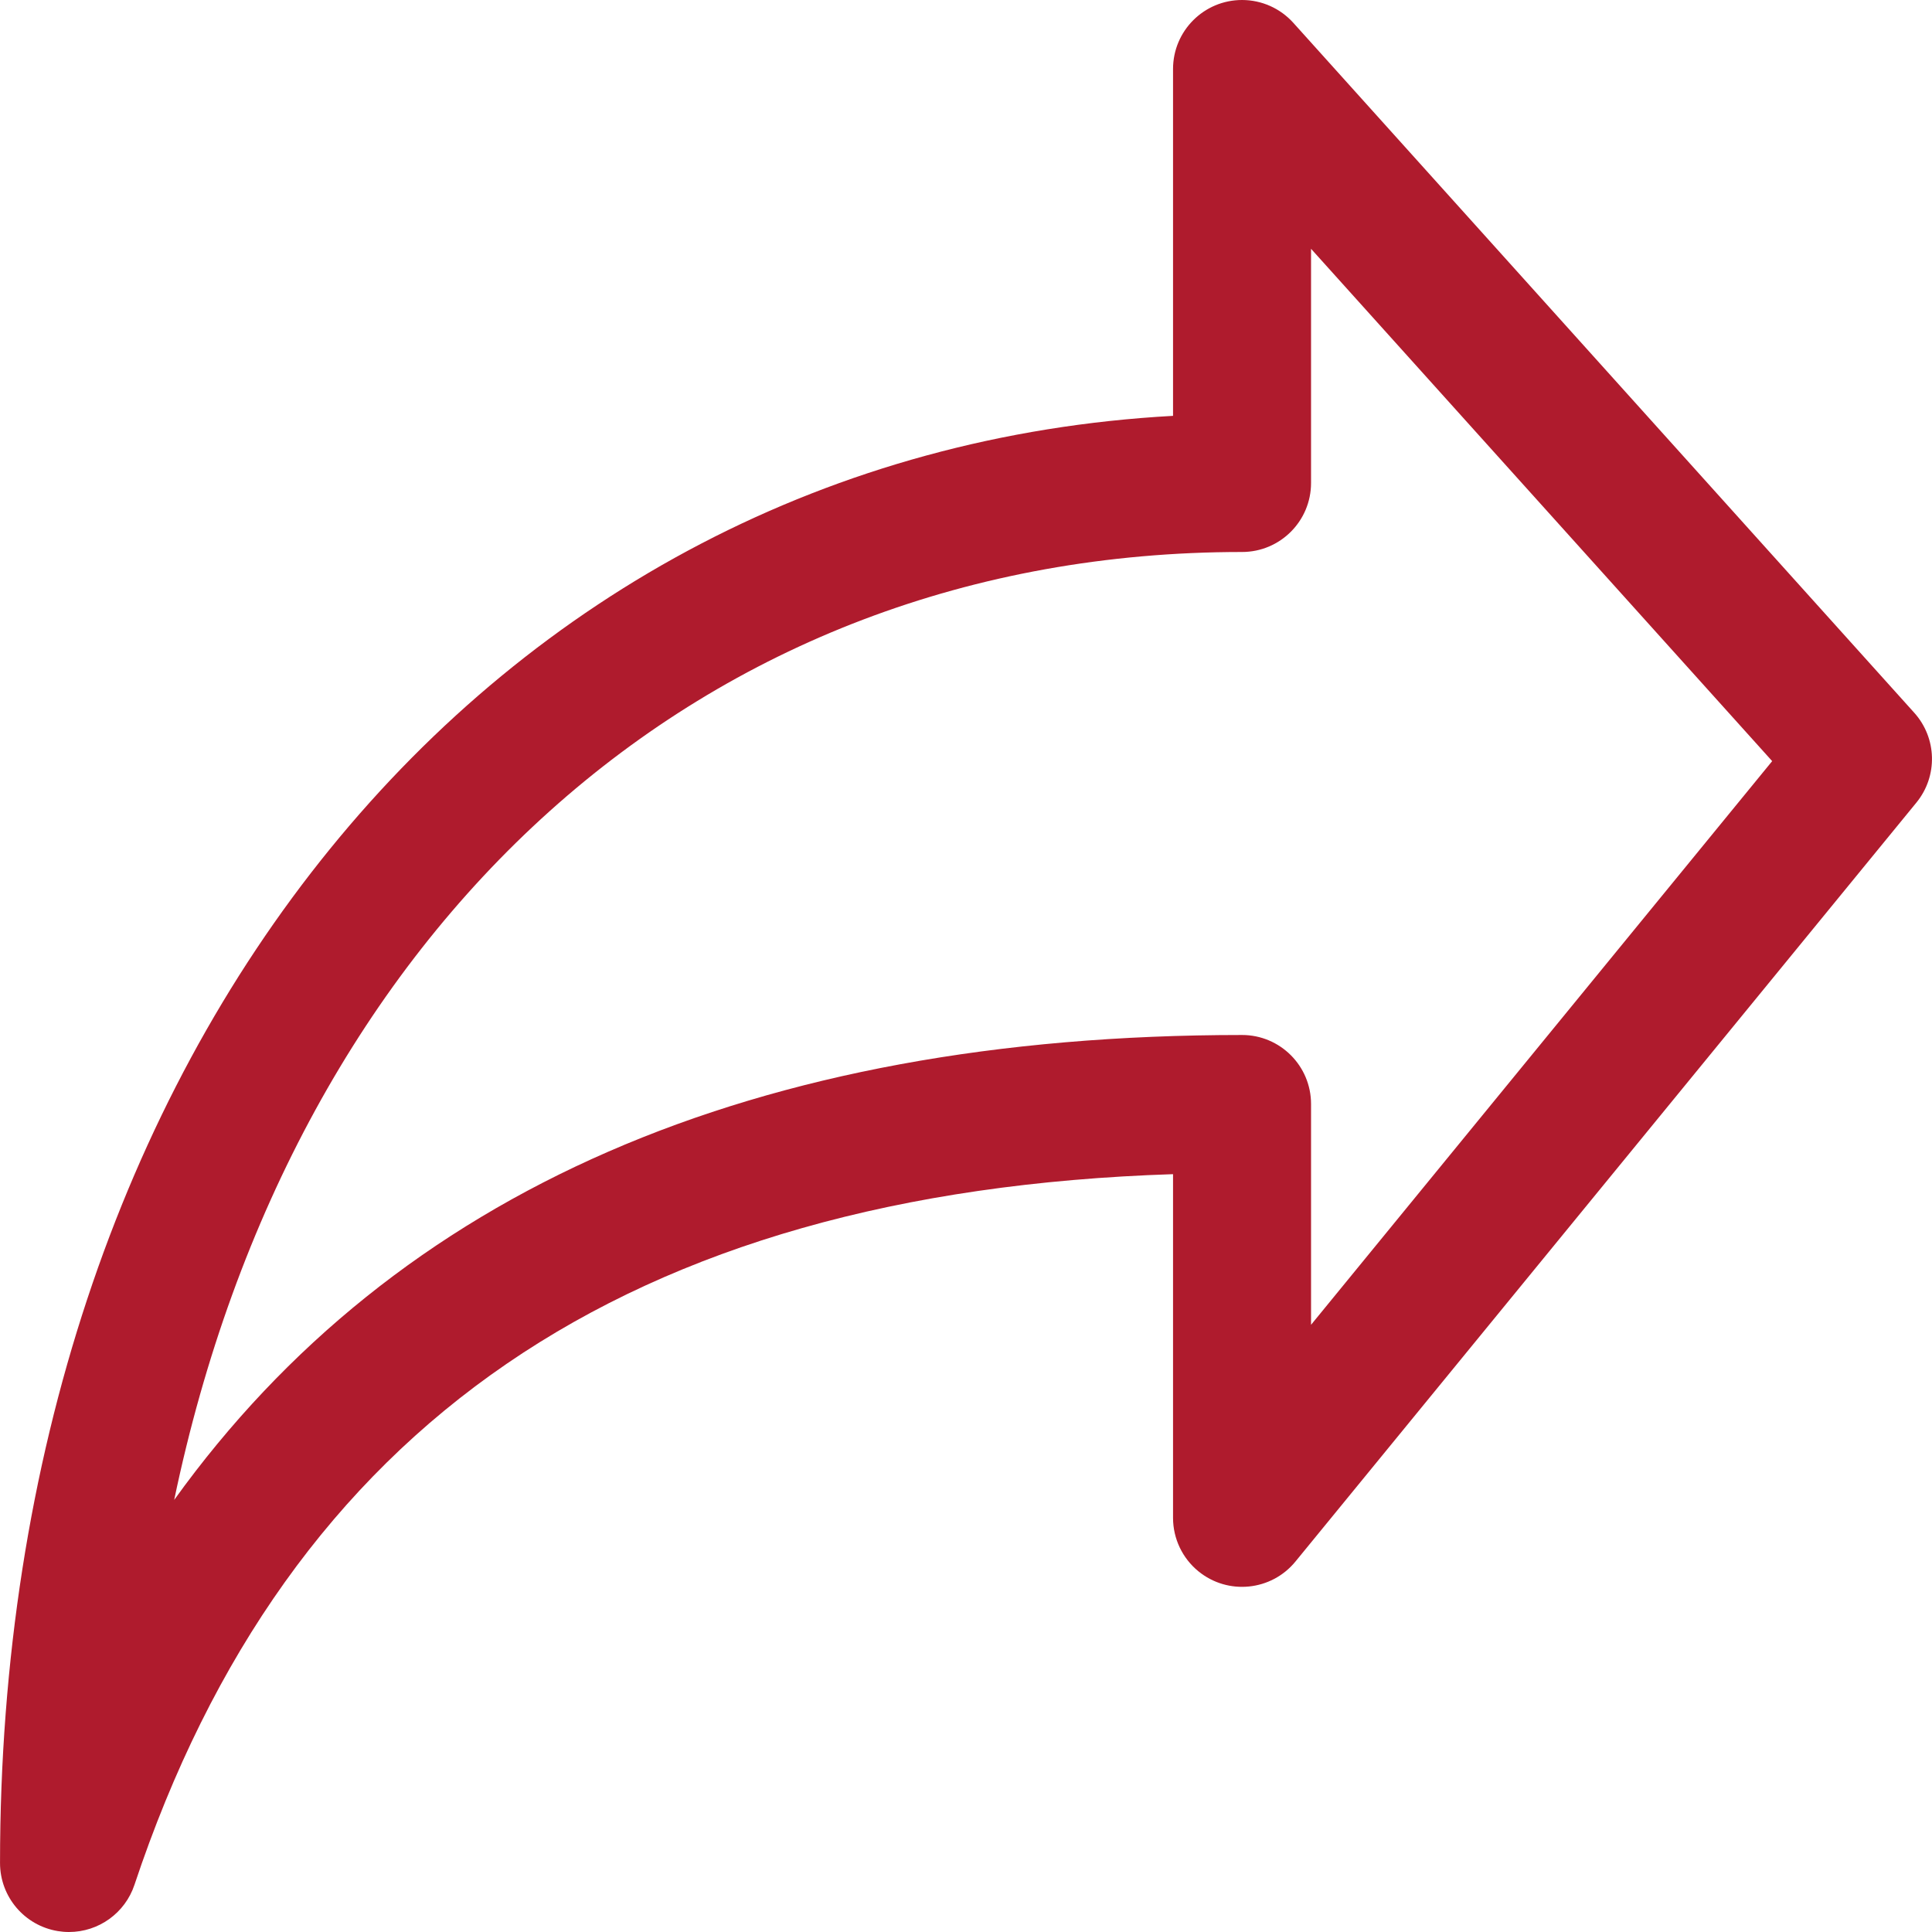 <svg enable-background="new 0 0 512 512" height="512" viewBox="0 0 477.862 477.862" width="512" xmlns="http://www.w3.org/2000/svg"><path d="m187.722 102.856v-85.794c-.003-9.426-7.646-17.065-17.072-17.062-4.834.001-9.44 2.053-12.676 5.644l-153.599 170.667c-5.617 6.256-5.842 15.67-.529 22.187l153.6 187.733c5.968 7.295 16.72 8.371 24.016 2.403 3.952-3.233 6.249-8.066 6.26-13.172v-85.043c134.827 4.386 218.965 62.02 256.888 175.787 2.326 6.96 8.841 11.653 16.179 11.656.92.003 1.84-.072 2.748-.222 8.256-1.347 14.319-8.479 14.319-16.845-.001-200.977-120.986-348.621-290.134-357.939zm-17.067 153.139c-9.426 0-17.067 7.641-17.067 17.067v54.613l-114.056-139.418 114.057-126.72v57.924c0 9.426 7.641 17.067 17.067 17.067 134.144 0 234.53 92.826 264.124 234.462-54.939-76.39-143.395-114.995-264.125-114.995z" fill="#af1b2d" transform="matrix(-1 0 0 1 477.863 0)" xmlns="http://www.w3.org/2000/svg"/></svg>